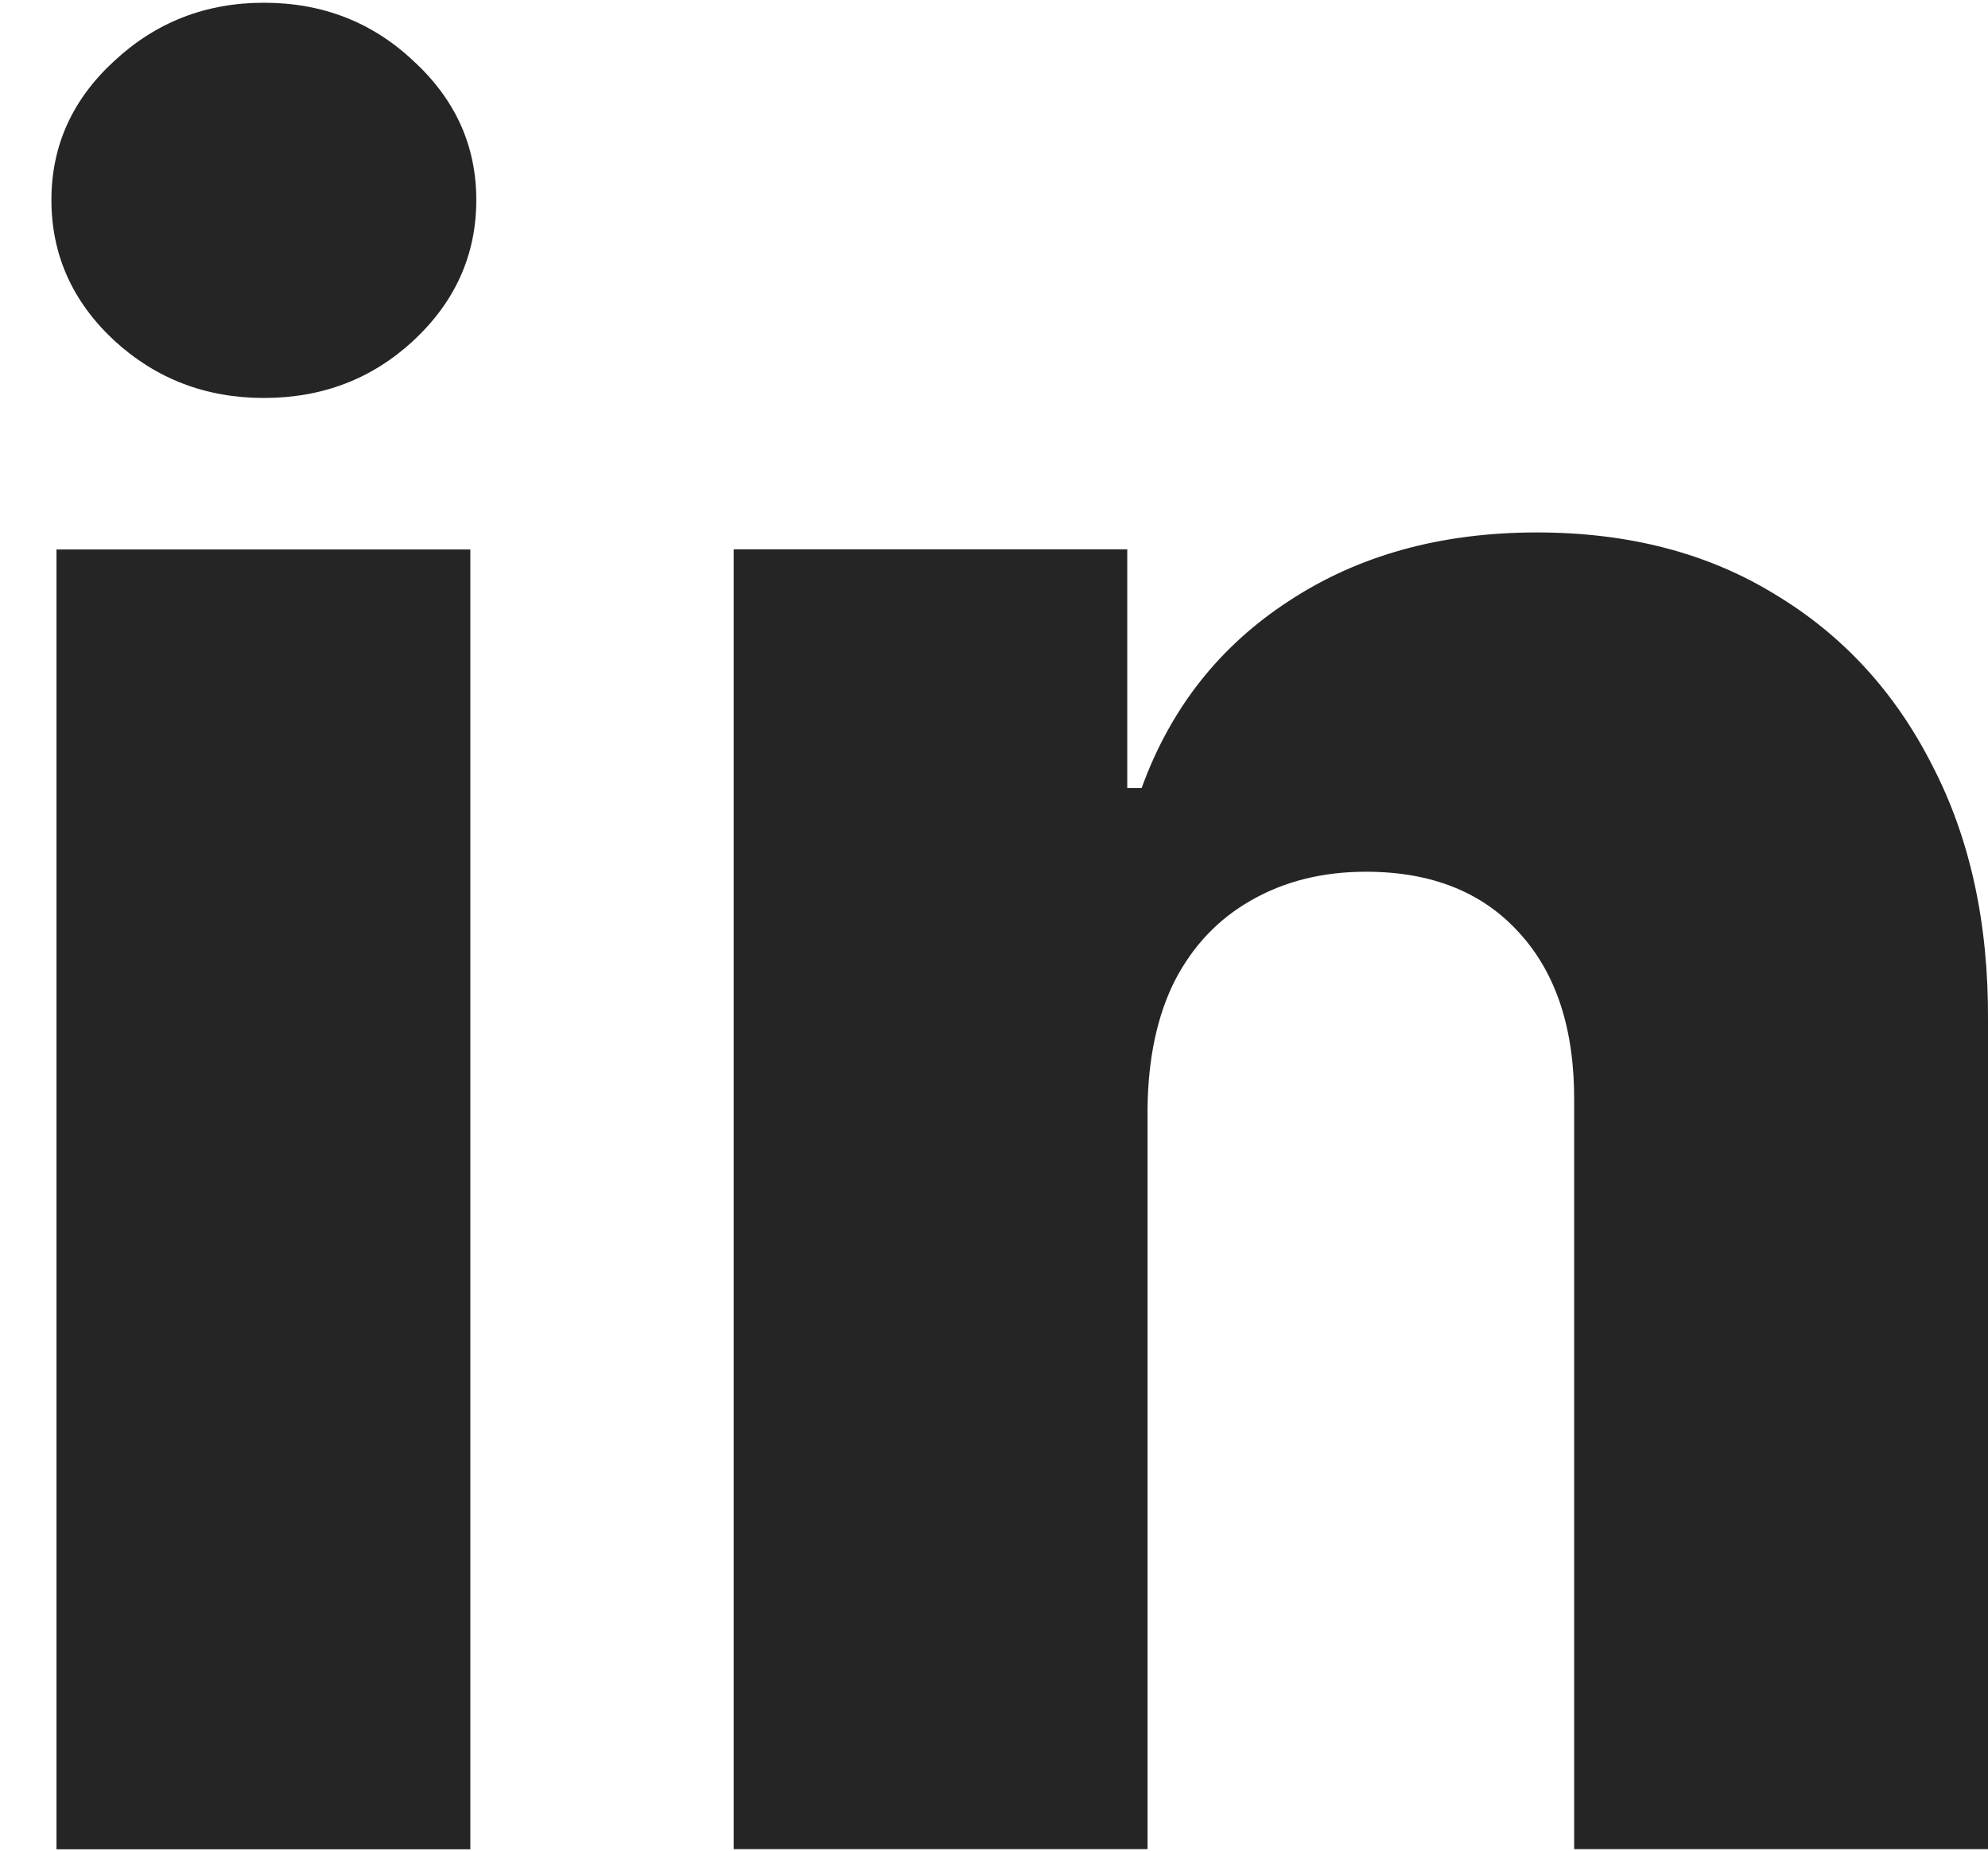 <svg width="29" height="27" viewBox="0 0 29 27" fill="none" xmlns="http://www.w3.org/2000/svg">
<path d="M16.74 16.163V26.978H10.703V8.014H16.444V11.496H16.654C17.074 10.336 17.79 9.426 18.802 8.768C19.815 8.101 21.02 7.768 22.42 7.768C23.753 7.768 24.91 8.068 25.889 8.669C26.877 9.261 27.642 10.093 28.185 11.163C28.737 12.225 29.009 13.467 29 14.891V26.978H22.963V16.077C22.971 15.023 22.704 14.2 22.16 13.607C21.625 13.015 20.881 12.718 19.926 12.718C19.292 12.718 18.732 12.858 18.247 13.138C17.769 13.41 17.399 13.801 17.136 14.311C16.88 14.821 16.749 15.439 16.74 16.163Z" fill="#252525"/>
<path d="M0.824 26.98V8.016H6.861V26.98H0.824ZM3.849 5.806C3.001 5.806 2.273 5.526 1.664 4.966C1.055 4.398 0.75 3.715 0.75 2.917C0.75 2.127 1.055 1.452 1.664 0.892C2.273 0.324 3.001 0.04 3.849 0.04C4.705 0.04 5.433 0.324 6.034 0.892C6.643 1.452 6.948 2.127 6.948 2.917C6.948 3.715 6.643 4.398 6.034 4.966C5.433 5.526 4.705 5.806 3.849 5.806Z" fill="#252525"/>
</svg>
